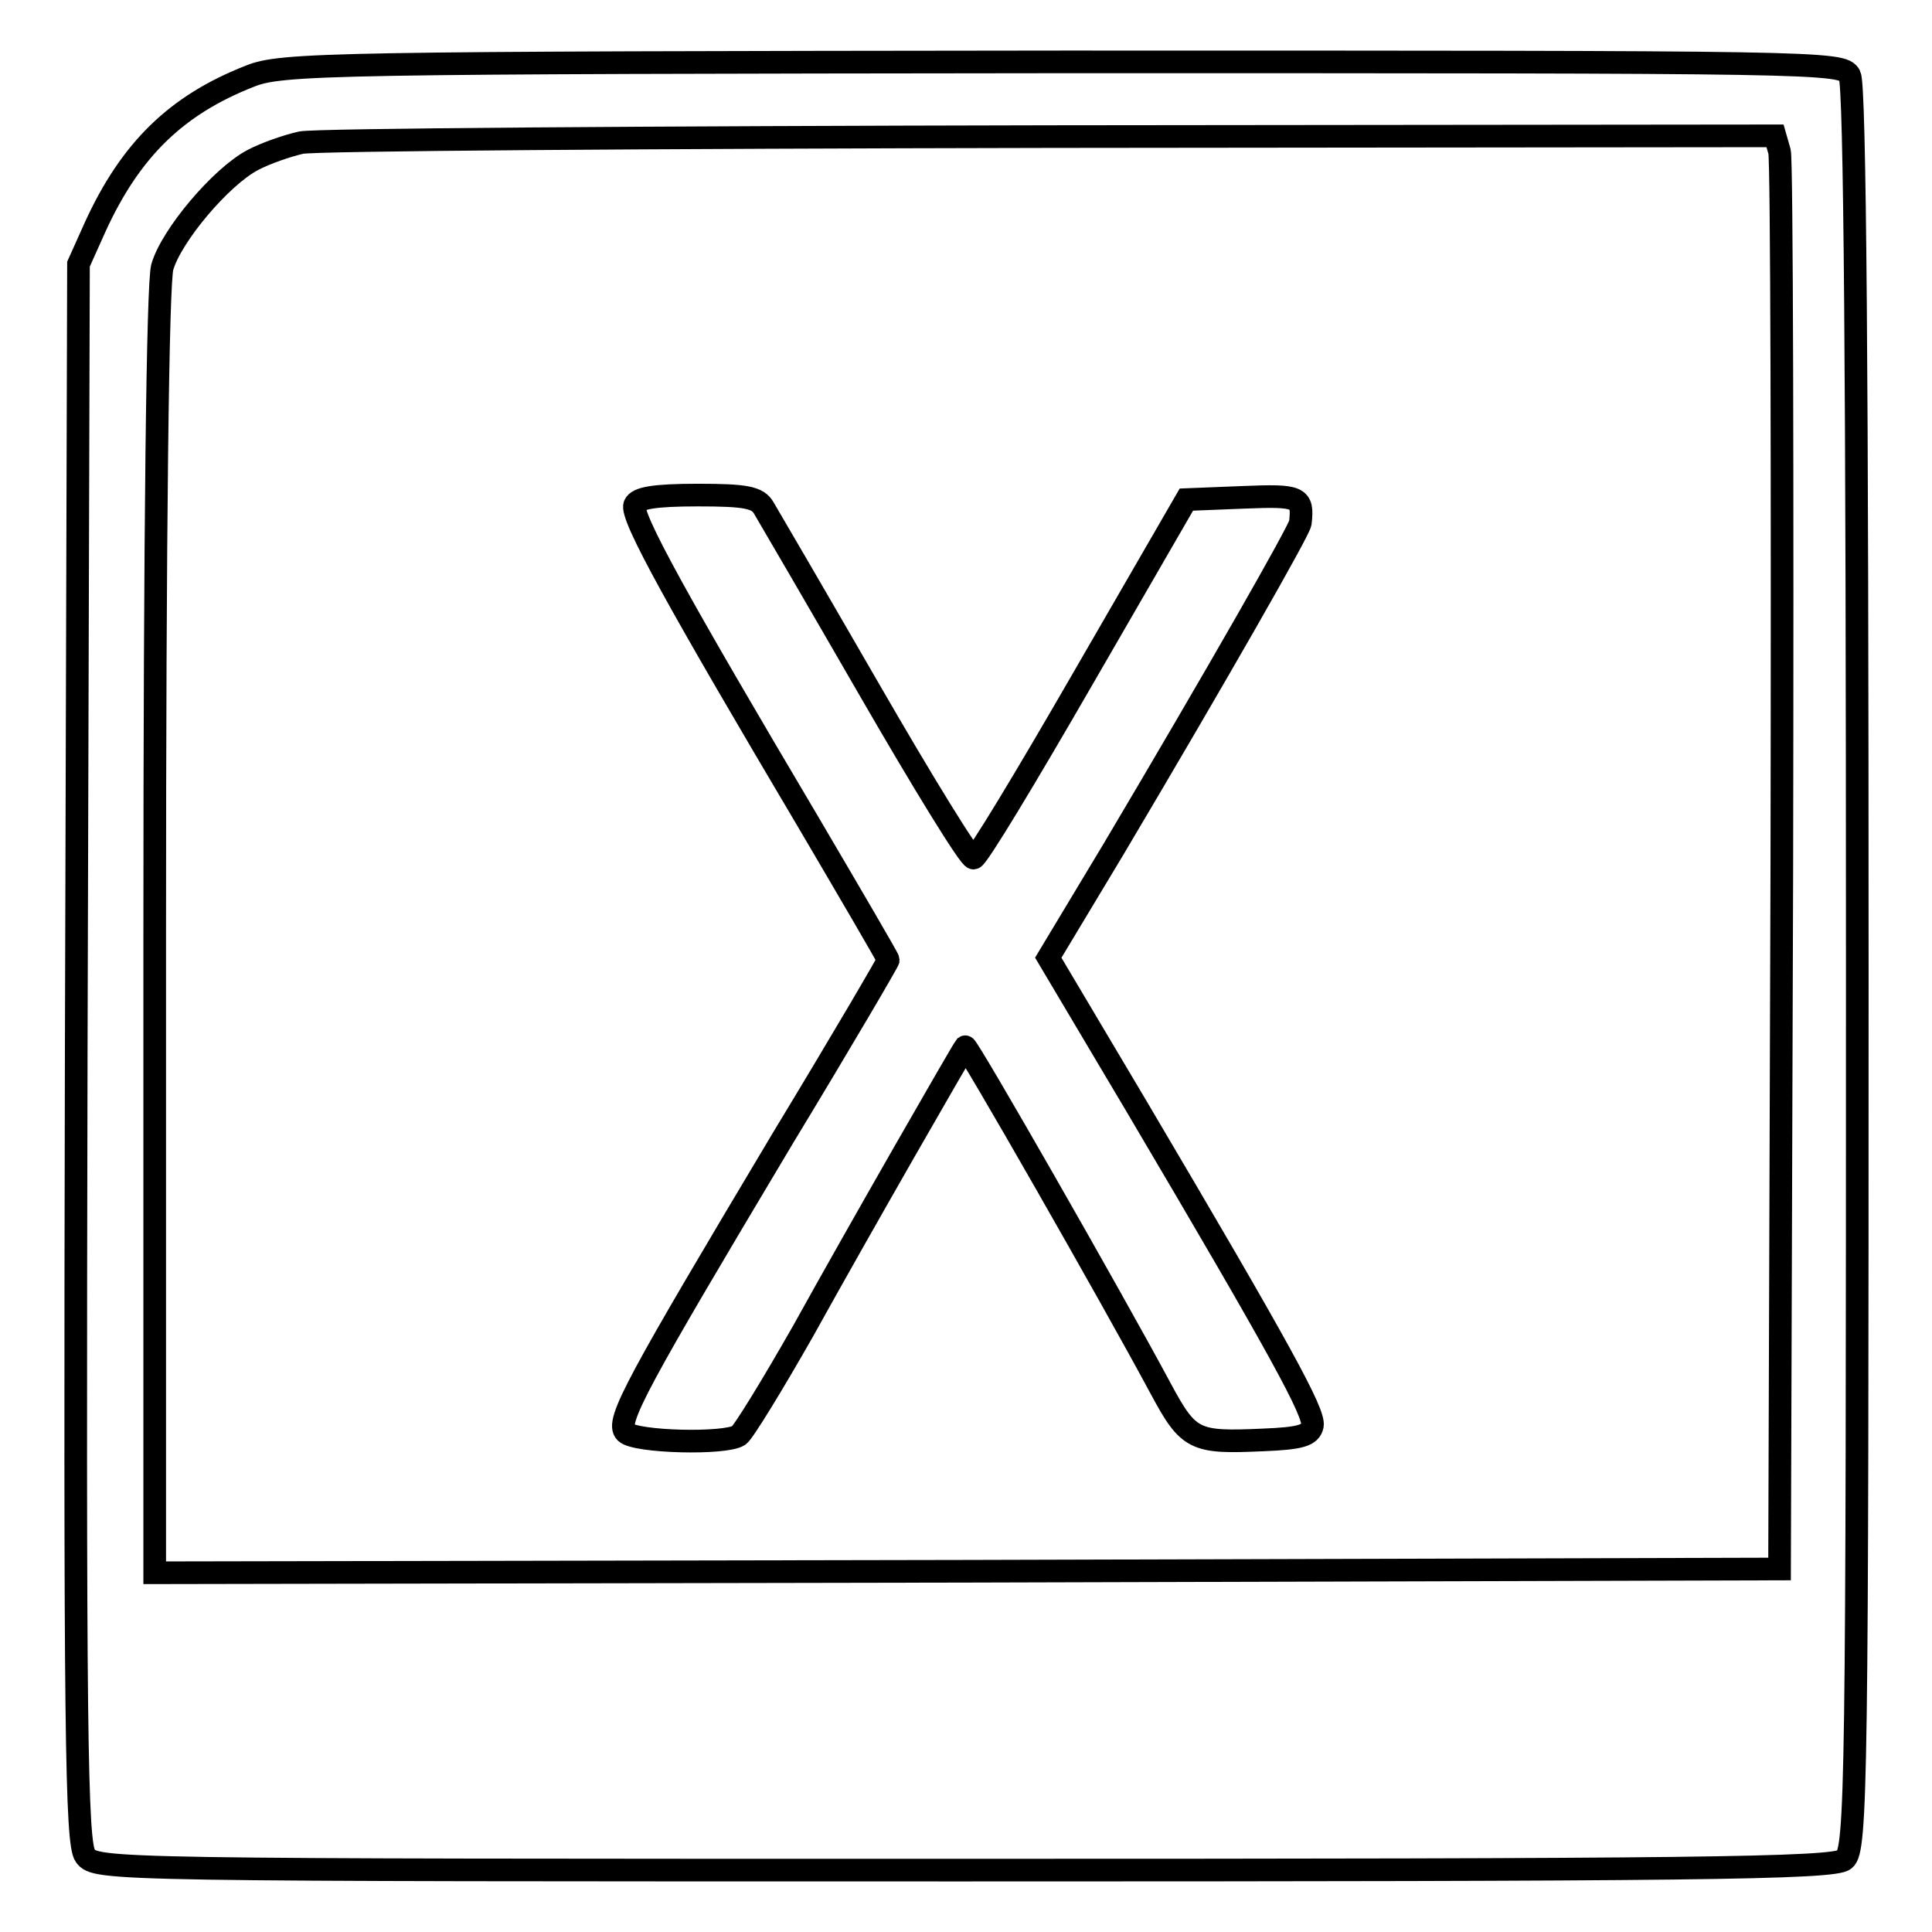 <?xml version="1.0" encoding="utf-8"?>
<!-- Svg Vector Icons : http://www.onlinewebfonts.com/icon -->
<!DOCTYPE svg PUBLIC "-//W3C//DTD SVG 1.1//EN" "http://www.w3.org/Graphics/SVG/1.1/DTD/svg11.dtd">
<svg version="1.1" xmlns="http://www.w3.org/2000/svg" xmlns:xlink="http://www.w3.org/1999/xlink" x="0px" y="0px" viewBox="0 0 256 256" enable-background="new 0 0 256 256" xml:space="preserve">
<g> <g> <path stroke-width="3" fill-opacity="0" stroke="#000000"  d="M33.1,10.1c-9.7,3.8-15.8,9.7-20.5,20L10.4,35l-0.3,104.5c-0.2,89.8,0,104.8,1.2,106.4  c1.4,1.9,3.1,1.9,116.5,1.9c96.1,0,115.3-0.2,116.6-1.4c1.6-1.2,1.7-10.6,1.7-117.9c0-78.5-0.3-117.2-1-118.5  c-1-1.8-3.2-1.8-104.3-1.8C43.4,8.3,37.3,8.4,33.1,10.1z M235.8,20.1c0.3,1.3,0.4,44,0.3,95l-0.3,92.8l-107.6,0.3l-107.7,0.2  v-84.7c0-53.9,0.4-86.1,1-88.3c1.2-4.2,7.8-12,12-14.2c1.7-0.9,4.6-1.9,6.4-2.3c1.8-0.4,46.5-0.7,99.3-0.8l96-0.1L235.8,20.1z"/> <path stroke-width="3" fill-opacity="0" stroke="#000000"  d="M84.1,66.9c-0.6,1.5,5.8,13,23.1,42.2c5.7,9.7,10.5,17.9,10.5,18.1s-6.2,10.8-13.9,23.5  c-19.4,32.5-22.3,37.7-20.9,39.1c1.3,1.3,13.2,1.6,15,0.4c0.6-0.4,4.4-6.6,8.5-13.8c7.7-13.9,21.1-37.2,21.5-37.7  c0.3-0.2,19.3,33,25.9,45.3c3.7,6.9,4.5,7.2,13.5,6.8c5.1-0.2,6.3-0.6,6.6-1.9c0.3-1.7-4.1-9.8-23.3-42.3l-11.7-19.7l8.6-14.3  c14-23.6,24.6-42.2,24.8-43.3c0.4-3.5-0.1-3.7-7.6-3.4l-7.5,0.3l-13.7,23.7c-7.5,13-14,23.8-14.5,23.8c-0.5,0.1-6.7-10-13.8-22.3  c-7.1-12.3-13.4-23.1-14-24.1c-0.8-1.4-2.4-1.7-8.7-1.7C86.6,65.6,84.5,66,84.1,66.9z"/> </g></g>
</svg>